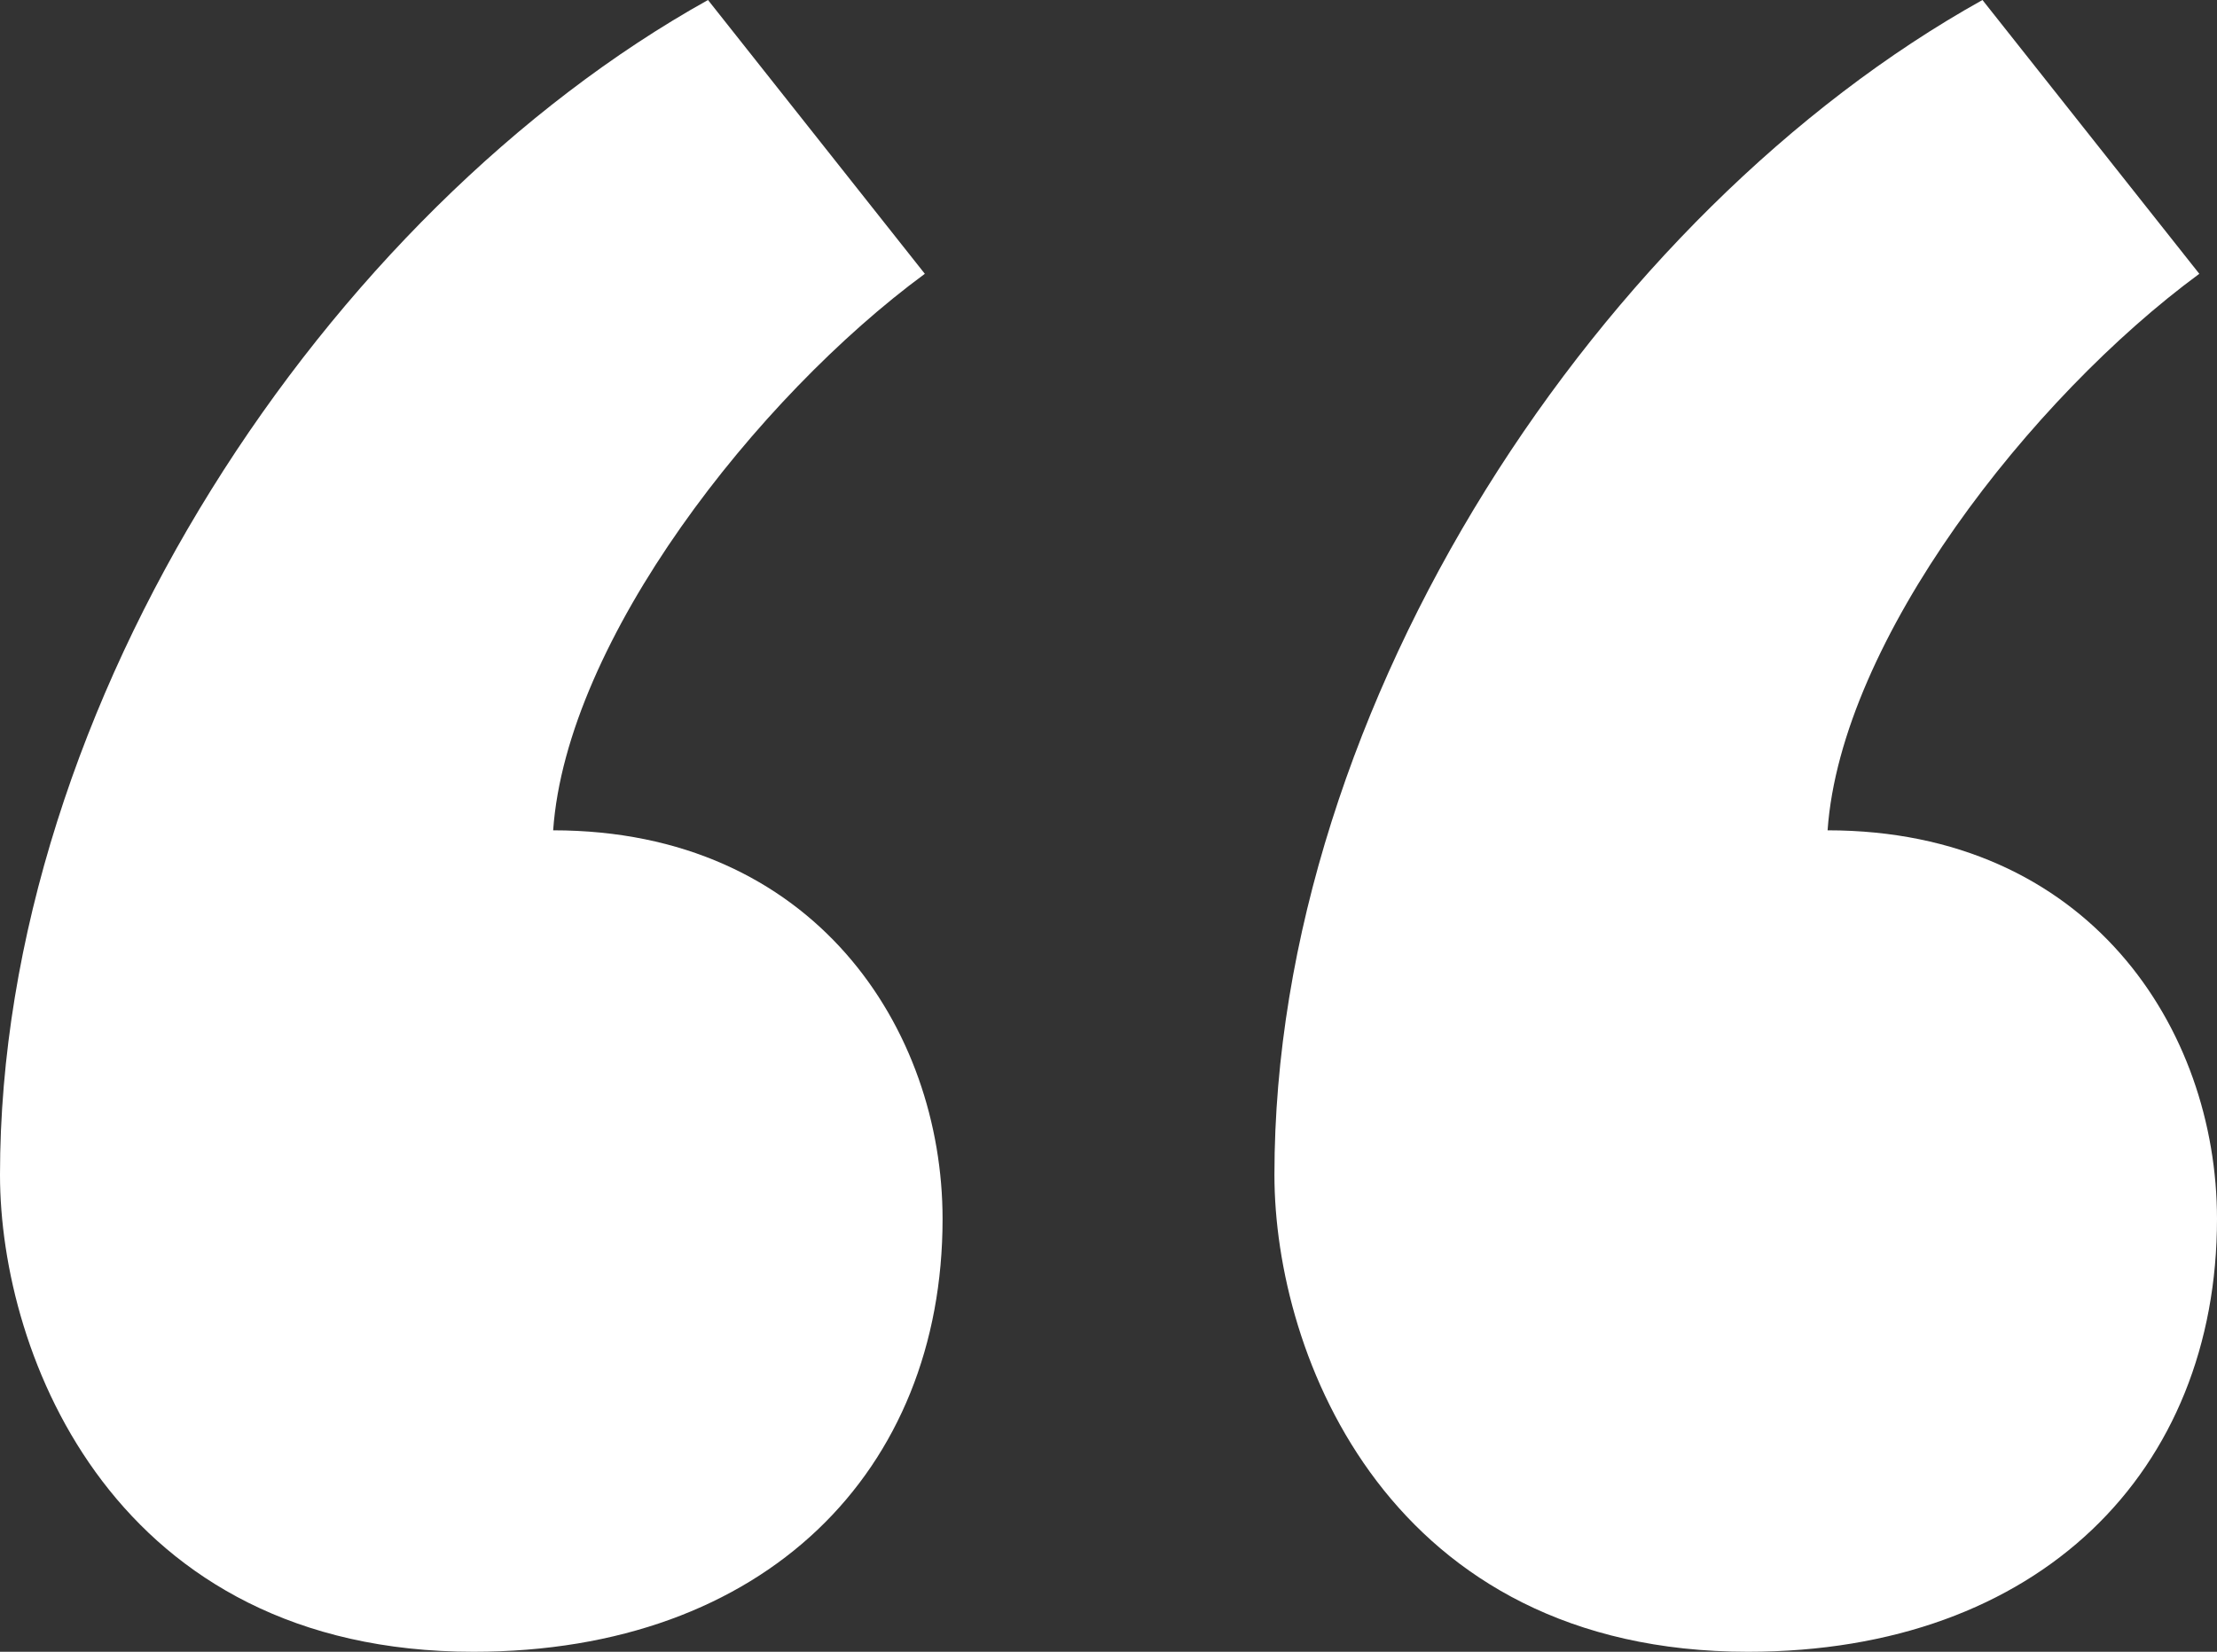 <svg width="51" height="38" viewBox="0 0 51 38" fill="none" xmlns="http://www.w3.org/2000/svg">
<rect x="0" y="0" width="51" height="38" fill="#333333" stroke="none"/>
<path d="M45.605 0C36.85 4.877 29.317 16.155 29.317 27.027C29.317 31.192 31.964 38 40.21 38C46.928 38 51 33.834 51 28.043C51 23.674 48.048 19.102 42.042 19.102C42.347 14.733 46.725 9.144 50.593 6.299L45.605 0ZM16.287 0C7.533 4.877 0 16.155 0 27.027C0 31.192 2.647 38 10.892 38C17.611 38 21.683 33.834 21.683 28.043C21.683 23.674 18.73 19.102 12.725 19.102C13.03 14.733 17.407 9.144 21.275 6.299L16.287 0Z" fill="white"/>
</svg>
